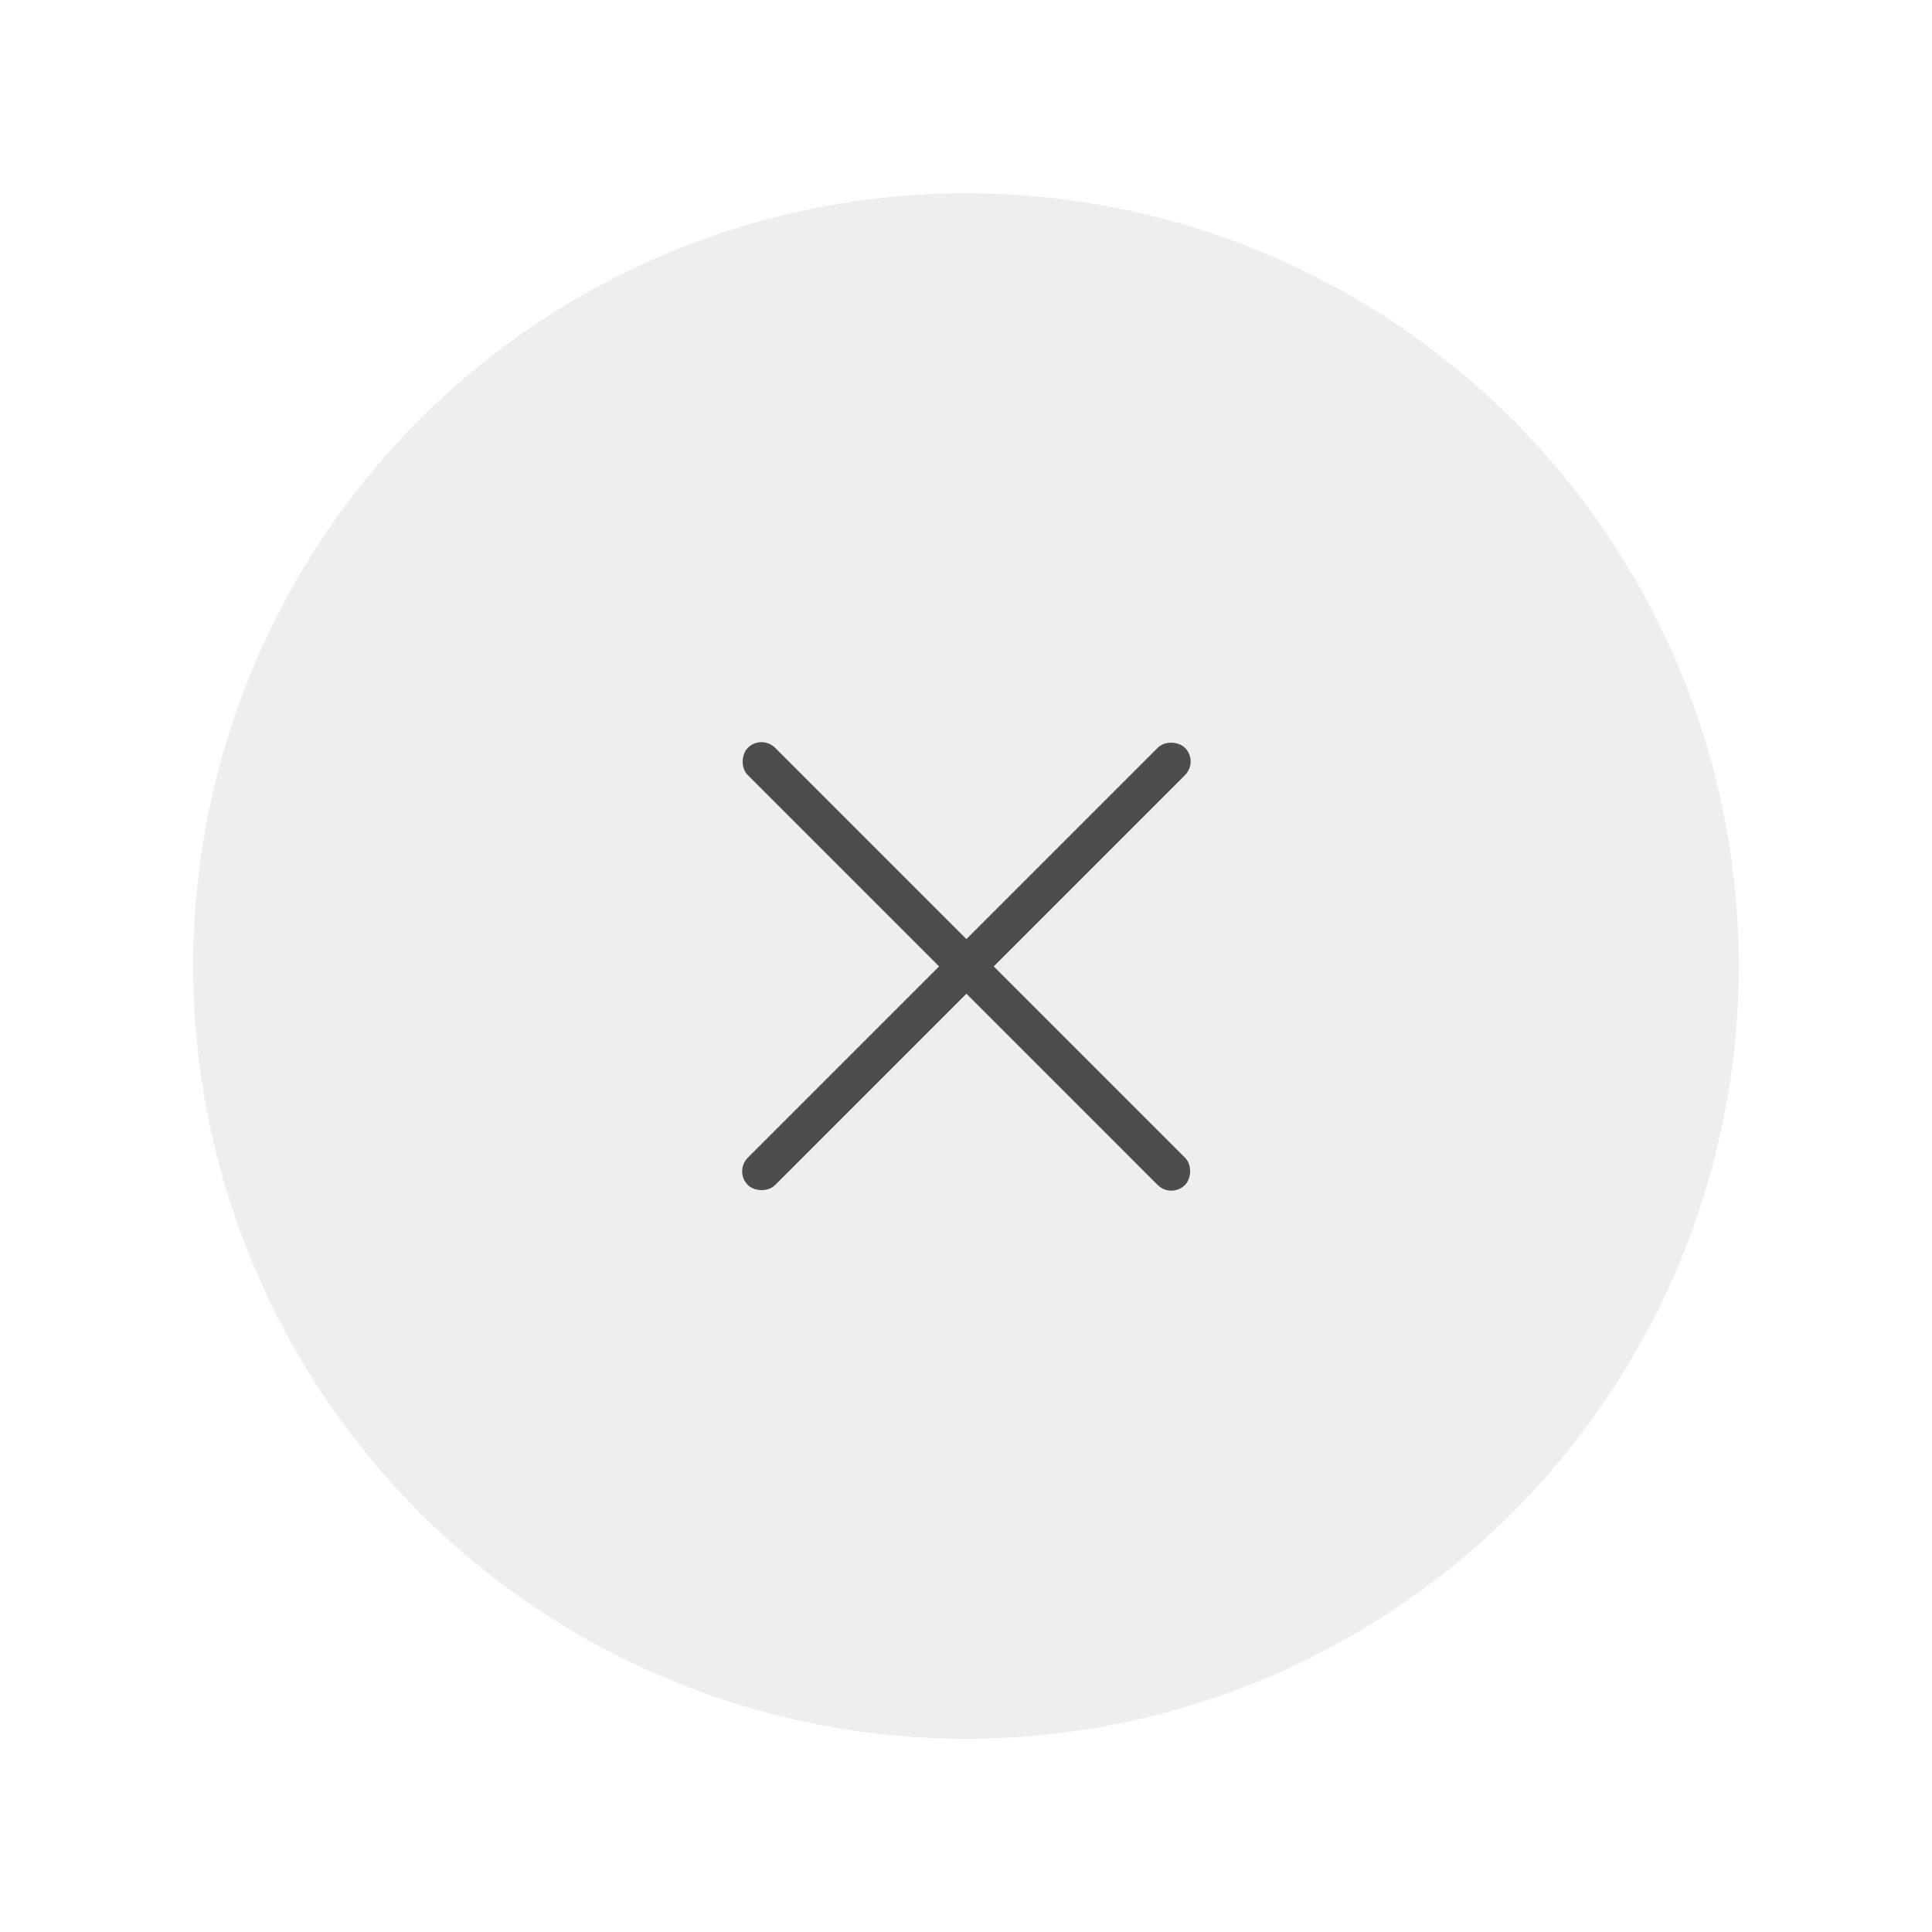 <svg width="50" height="50" viewBox="0 0 50 50" fill="none" xmlns="http://www.w3.org/2000/svg">
<g filter="url(#filter0_d_2733_590)">
<circle cx="25" cy="20" r="20" fill="#EEEEEE"/>
<mask id="mask0_2733_590" style="mask-type:alpha" maskUnits="userSpaceOnUse" x="17" y="12" width="16" height="16">
<rect x="17" y="12" width="16" height="16" fill="#D9D9D9"/>
</mask>
<g mask="url(#mask0_2733_590)">
<rect x="19" y="25.314" width="16" height="1" rx="0.5" transform="rotate(-45 19 25.314)" fill="#4D4D4D"/>
<rect x="19.707" y="14" width="16" height="1" rx="0.5" transform="rotate(45 19.707 14)" fill="#4D4D4D"/>
</g>
</g>
<defs>
<filter id="filter0_d_2733_590" x="0" y="0" width="50" height="50" filterUnits="userSpaceOnUse" color-interpolation-filters="sRGB">
<feFlood flood-opacity="0" result="BackgroundImageFix"/>
<feColorMatrix in="SourceAlpha" type="matrix" values="0 0 0 0 0 0 0 0 0 0 0 0 0 0 0 0 0 0 127 0" result="hardAlpha"/>
<feOffset dy="5"/>
<feGaussianBlur stdDeviation="2.5"/>
<feComposite in2="hardAlpha" operator="out"/>
<feColorMatrix type="matrix" values="0 0 0 0 0 0 0 0 0 0 0 0 0 0 0 0 0 0 0.25 0"/>
<feBlend mode="normal" in2="BackgroundImageFix" result="effect1_dropShadow_2733_590"/>
<feBlend mode="normal" in="SourceGraphic" in2="effect1_dropShadow_2733_590" result="shape"/>
</filter>
</defs>
</svg>
